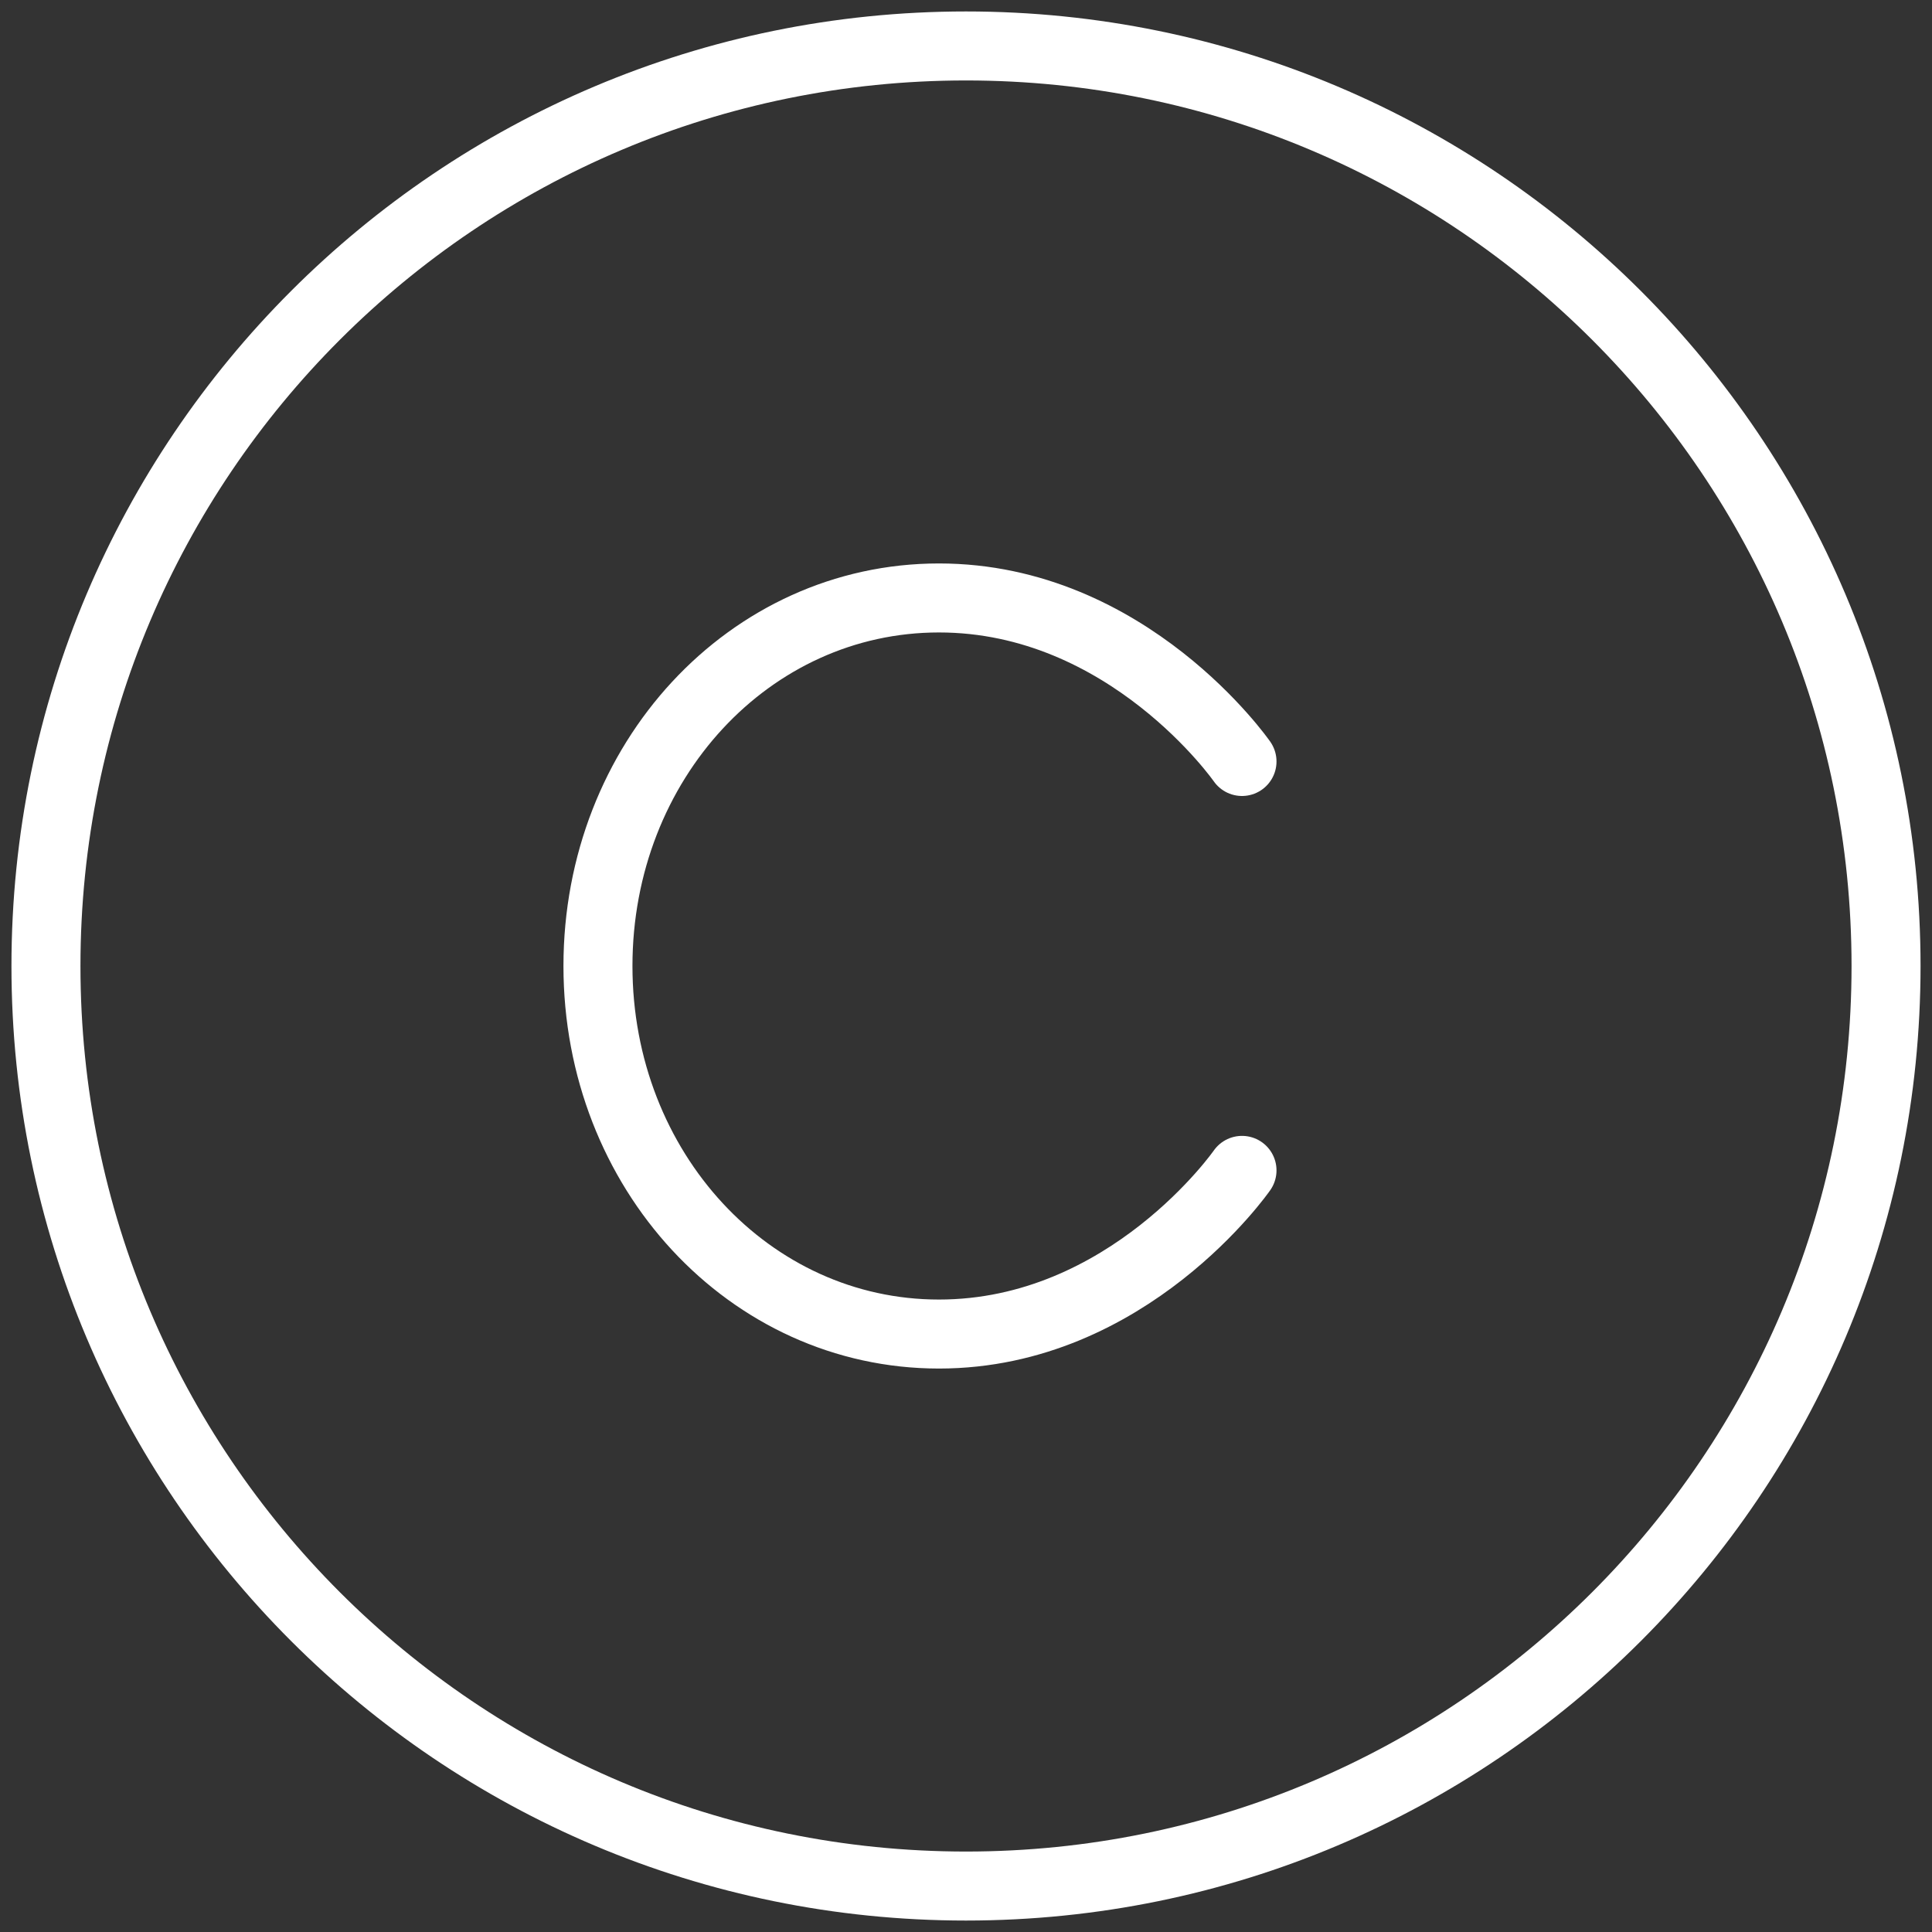 <svg width="14" height="14" viewBox="0 0 14 14" fill="none" xmlns="http://www.w3.org/2000/svg">
<rect x="0" y="0" width="14" height="14" fill="#333333" stroke="none"/>
<g id="Group">
<path id="Vector" d="M7 13.667C10.682 13.667 13.667 10.682 13.667 7C13.667 3.318 10.682 0.333 7 0.333C3.318 0.333 0.333 3.318 0.333 7C0.333 10.682 3.318 13.667 7 13.667Z" stroke="white" stroke-width="0.5" stroke-linecap="round" stroke-linejoin="round"/>
<path id="Vector_2" d="M9 5.518C9 5.518 8.176 4.333 6.804 4.333C5.431 4.333 4.333 5.518 4.333 7C4.333 8.481 5.431 9.667 6.804 9.667C8.176 9.667 9 8.481 9 8.481" stroke="white" stroke-width="0.5" stroke-linecap="round" stroke-linejoin="round"/>
</g>
</svg>
